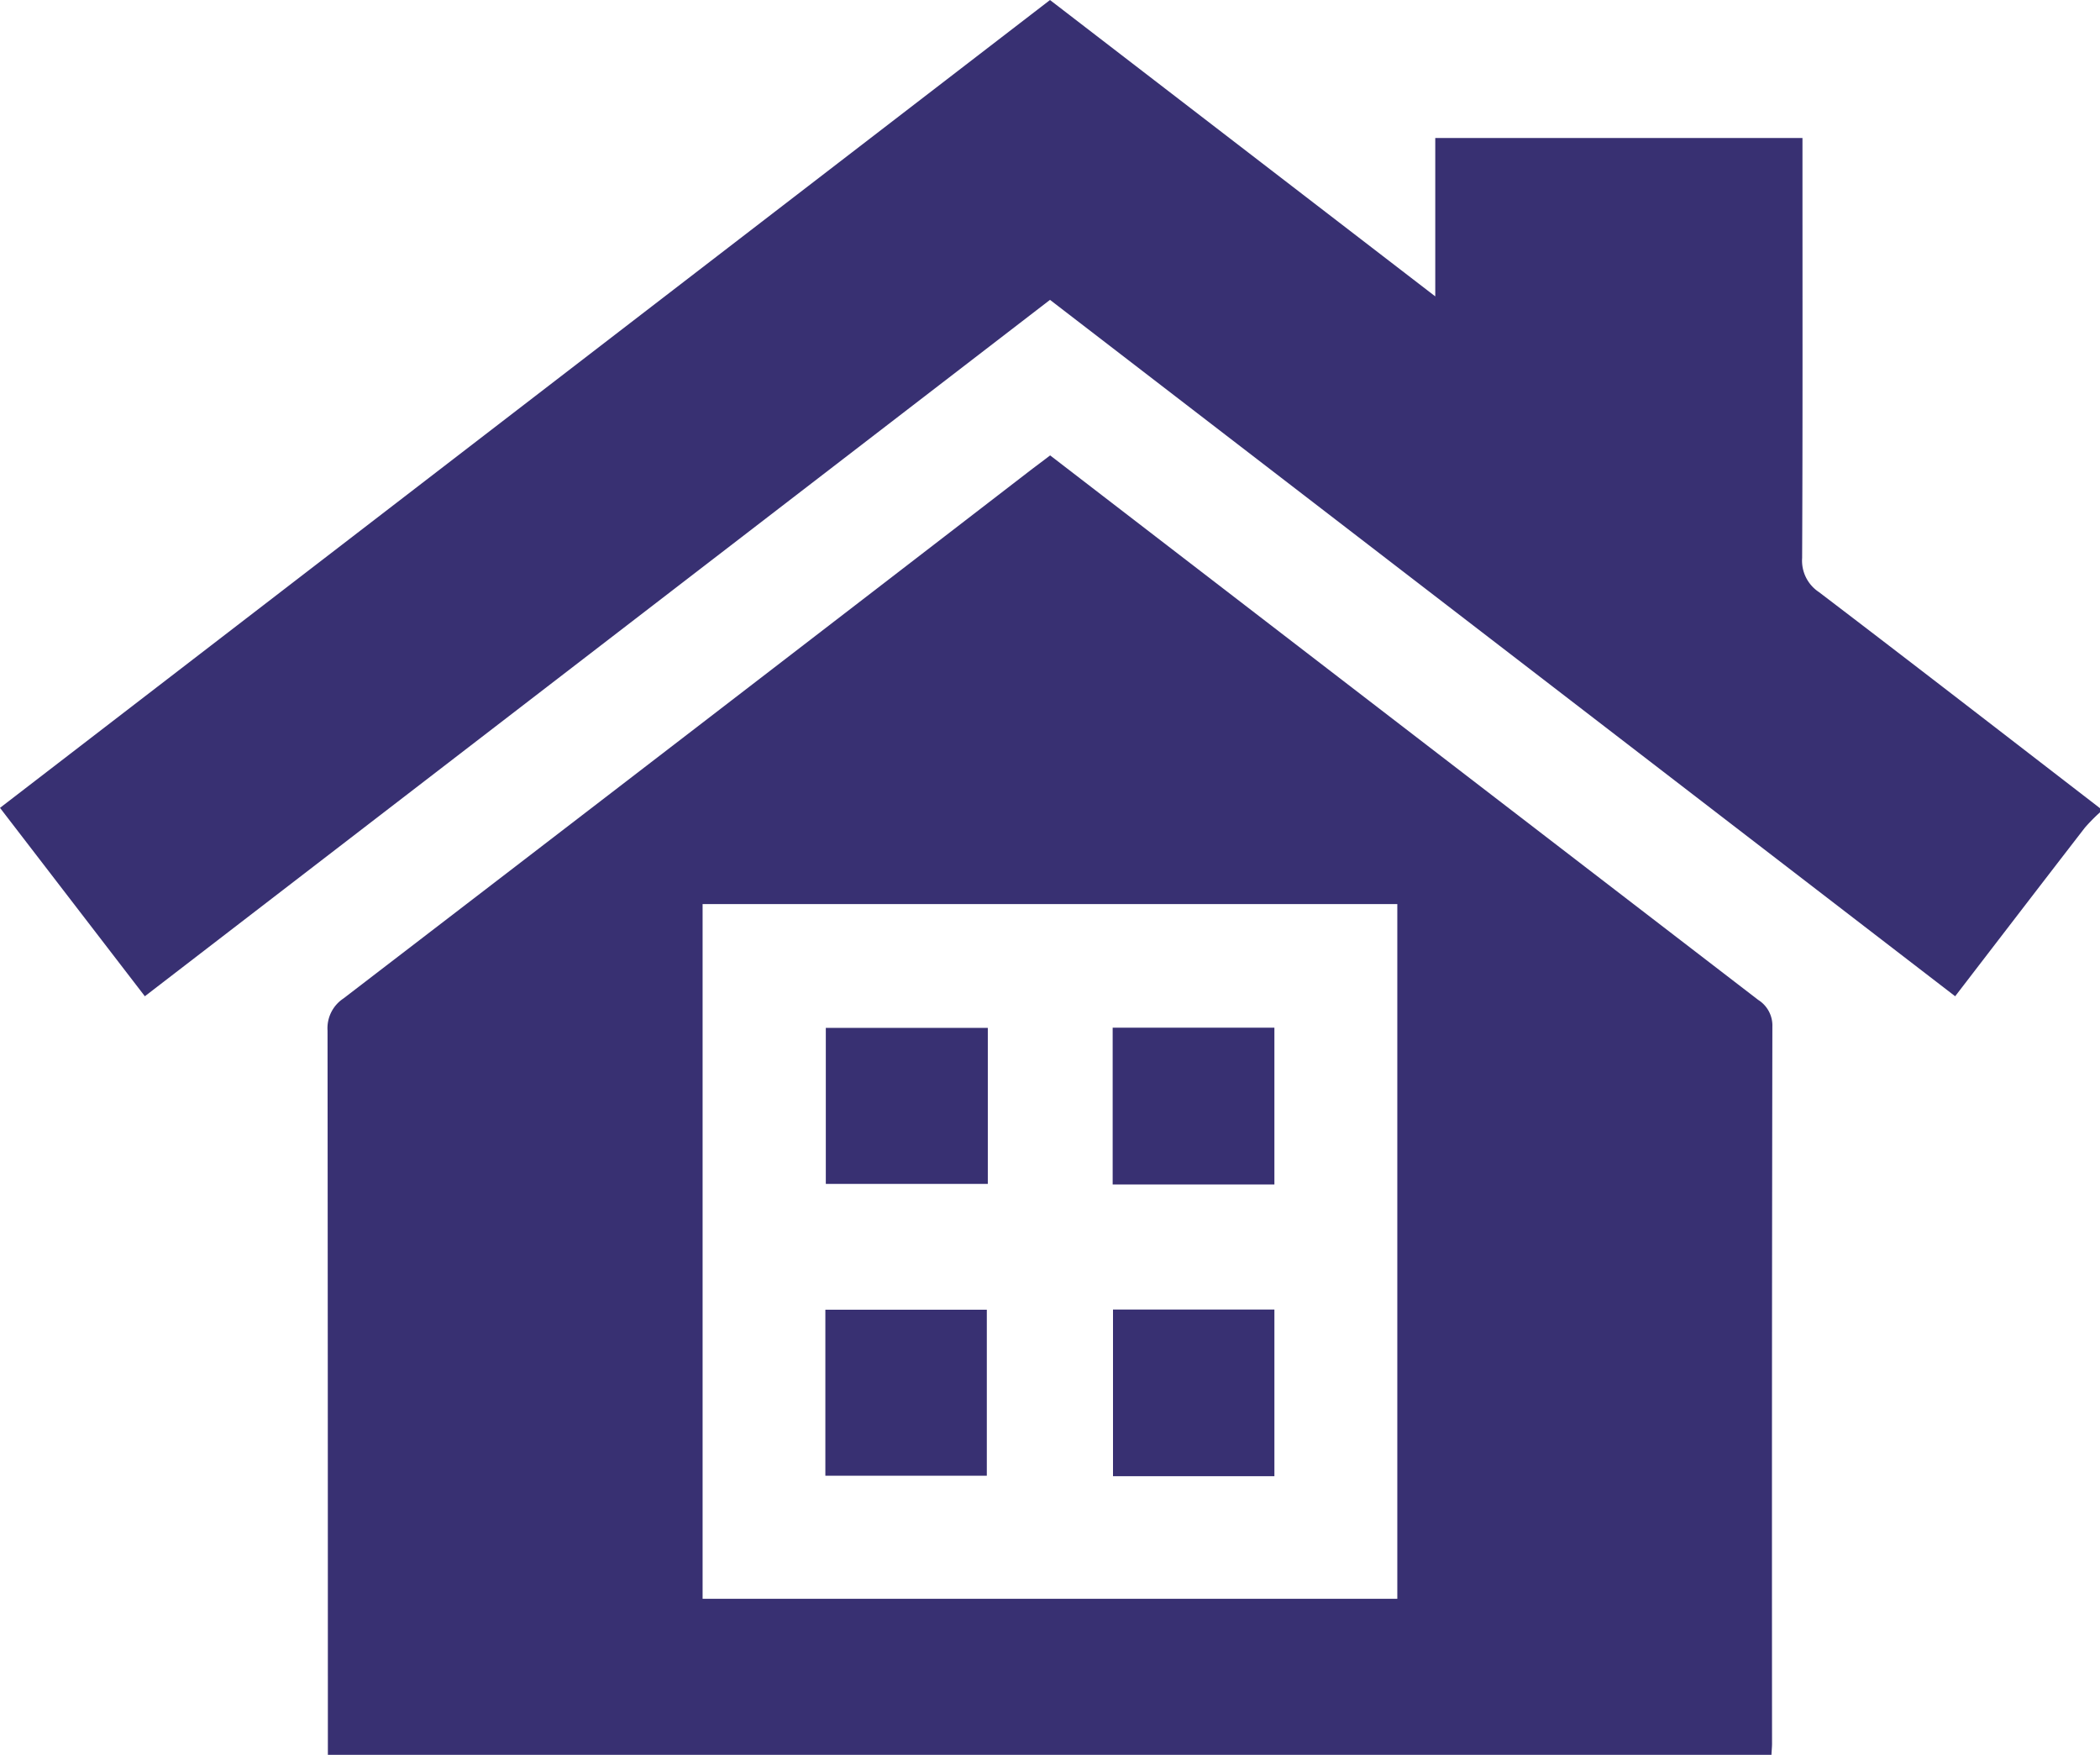 <svg xmlns="http://www.w3.org/2000/svg" width="70" height="58.487" viewBox="0 0 70 58.487">
  <g id="Group_6118" data-name="Group 6118" transform="translate(-492 -1243.757)">
    <path id="Path_7696" data-name="Path 7696" d="M-1556.716,289.354a5.836,5.836,0,0,0-.507.515c-1.433,1.854-2.859,3.713-4.321,5.615l-30.172-23.21-30.172,23.21-4.828-6.279,35-26.924,12.842,9.877v-5.278h12.24v.808c0,4.4.009,8.795-.011,13.192a1.254,1.254,0,0,0,.561,1.134c3.135,2.387,6.25,4.8,9.371,7.205Z" transform="translate(2118.716 981.477)" fill="#383072"/>
    <path id="Path_7697" data-name="Path 7697" d="M-1514.822,394.242h-48.12v-.7q0-11.72-.011-23.439a1.189,1.189,0,0,1,.531-1.071q11.465-8.792,22.91-17.611c.2-.152.4-.3.646-.488l1.722,1.325q10.937,8.414,21.879,16.822a1.008,1.008,0,0,1,.473.892q-.02,11.925-.011,23.849C-1514.8,393.936-1514.813,394.049-1514.822,394.242Zm-35.629-28.355v23.153h23.157V365.887Z" transform="translate(2065.871 908.002)" fill="#383072"/>
    <path id="Path_7698" data-name="Path 7698" d="M-1466.044,522.738v-5.533h5.382v5.533Z" transform="translate(1985.556 770.203)" fill="#383072"/>
    <path id="Path_7699" data-name="Path 7699" d="M-1410.052,517.173h5.38v5.555h-5.38Z" transform="translate(1939.152 770.229)" fill="#383072"/>
    <path id="Path_7700" data-name="Path 7700" d="M-1460.568,462.348v5.2h-5.4v-5.2Z" transform="translate(1985.495 815.667)" fill="#383072"/>
    <path id="Path_7701" data-name="Path 7701" d="M-1404.729,467.536h-5.391V462.31h5.391Z" transform="translate(1939.209 815.698)" fill="#383072"/>
  </g>
</svg>

